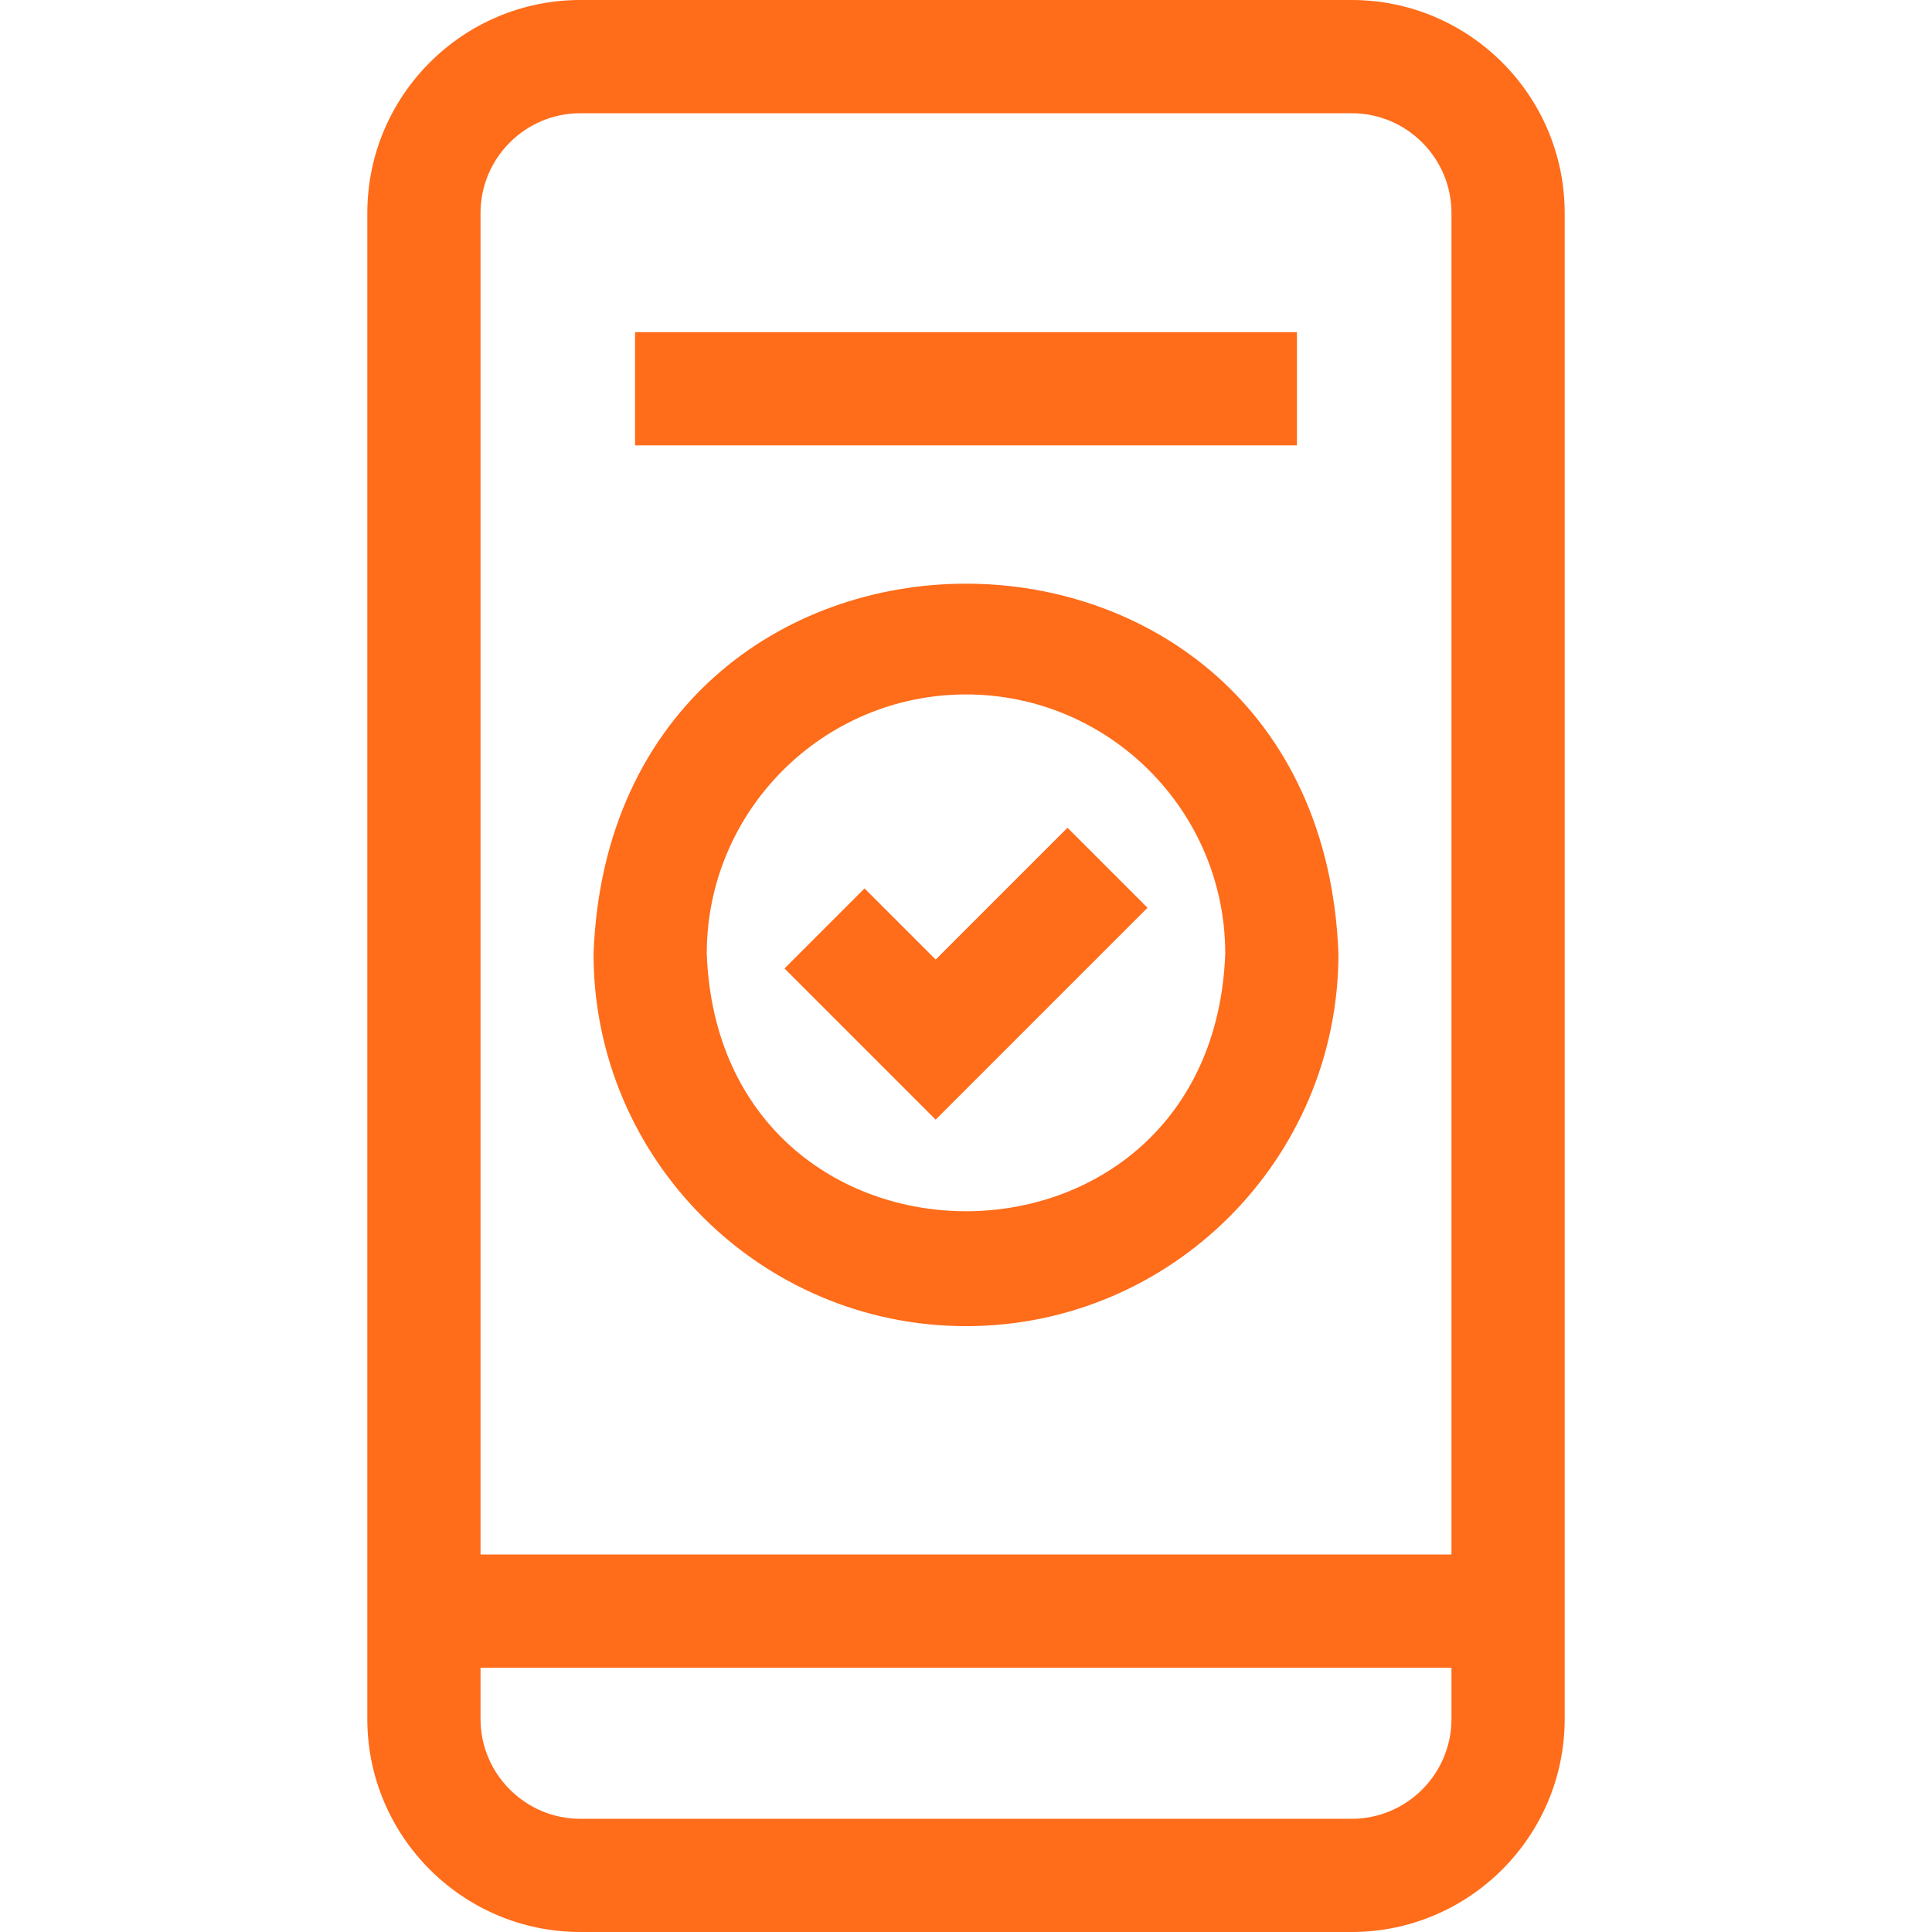 <svg width="75" height="75" viewBox="0 0 75 75" fill="none" xmlns="http://www.w3.org/2000/svg">
<g id="Complex Booking Process">
<g id="Group">
<path id="Vector" d="M52.47 0H22.53C17.969 0 14.259 3.71 14.259 8.271V66.729C14.259 71.29 17.969 75 22.53 75H52.47C57.031 75 60.741 71.29 60.741 66.729V8.271C60.741 3.71 57.031 0 52.47 0ZM22.53 4.395H52.47C54.607 4.395 56.346 6.133 56.346 8.271V60.346H18.654V8.271C18.654 6.133 20.393 4.395 22.53 4.395ZM52.47 70.606H22.53C20.393 70.606 18.654 68.867 18.654 66.729V64.74H56.346V66.729C56.346 68.867 54.607 70.606 52.47 70.606Z" fill="#FF6C1A"/>
<path id="Vector_2" d="M44.546 35.24L41.439 32.133L36.322 37.25L33.561 34.489L30.454 37.596L36.322 43.464L44.546 35.24Z" fill="#FF6C1A"/>
<path id="Vector_3" d="M37.5 51.481C45.472 51.481 51.958 44.995 51.958 37.022C51.231 17.868 23.765 17.873 23.041 37.023C23.041 44.995 29.527 51.481 37.5 51.481ZM37.5 26.958C43.049 26.958 47.564 31.473 47.564 37.022C47.058 50.355 27.94 50.351 27.436 37.022C27.436 31.473 31.951 26.958 37.5 26.958Z" fill="#FF6C1A"/>
<path id="Vector_4" d="M24.653 12.895H50.347V17.289H24.653V12.895Z" fill="#FF6C1A"/>
</g>
</g>
</svg>
